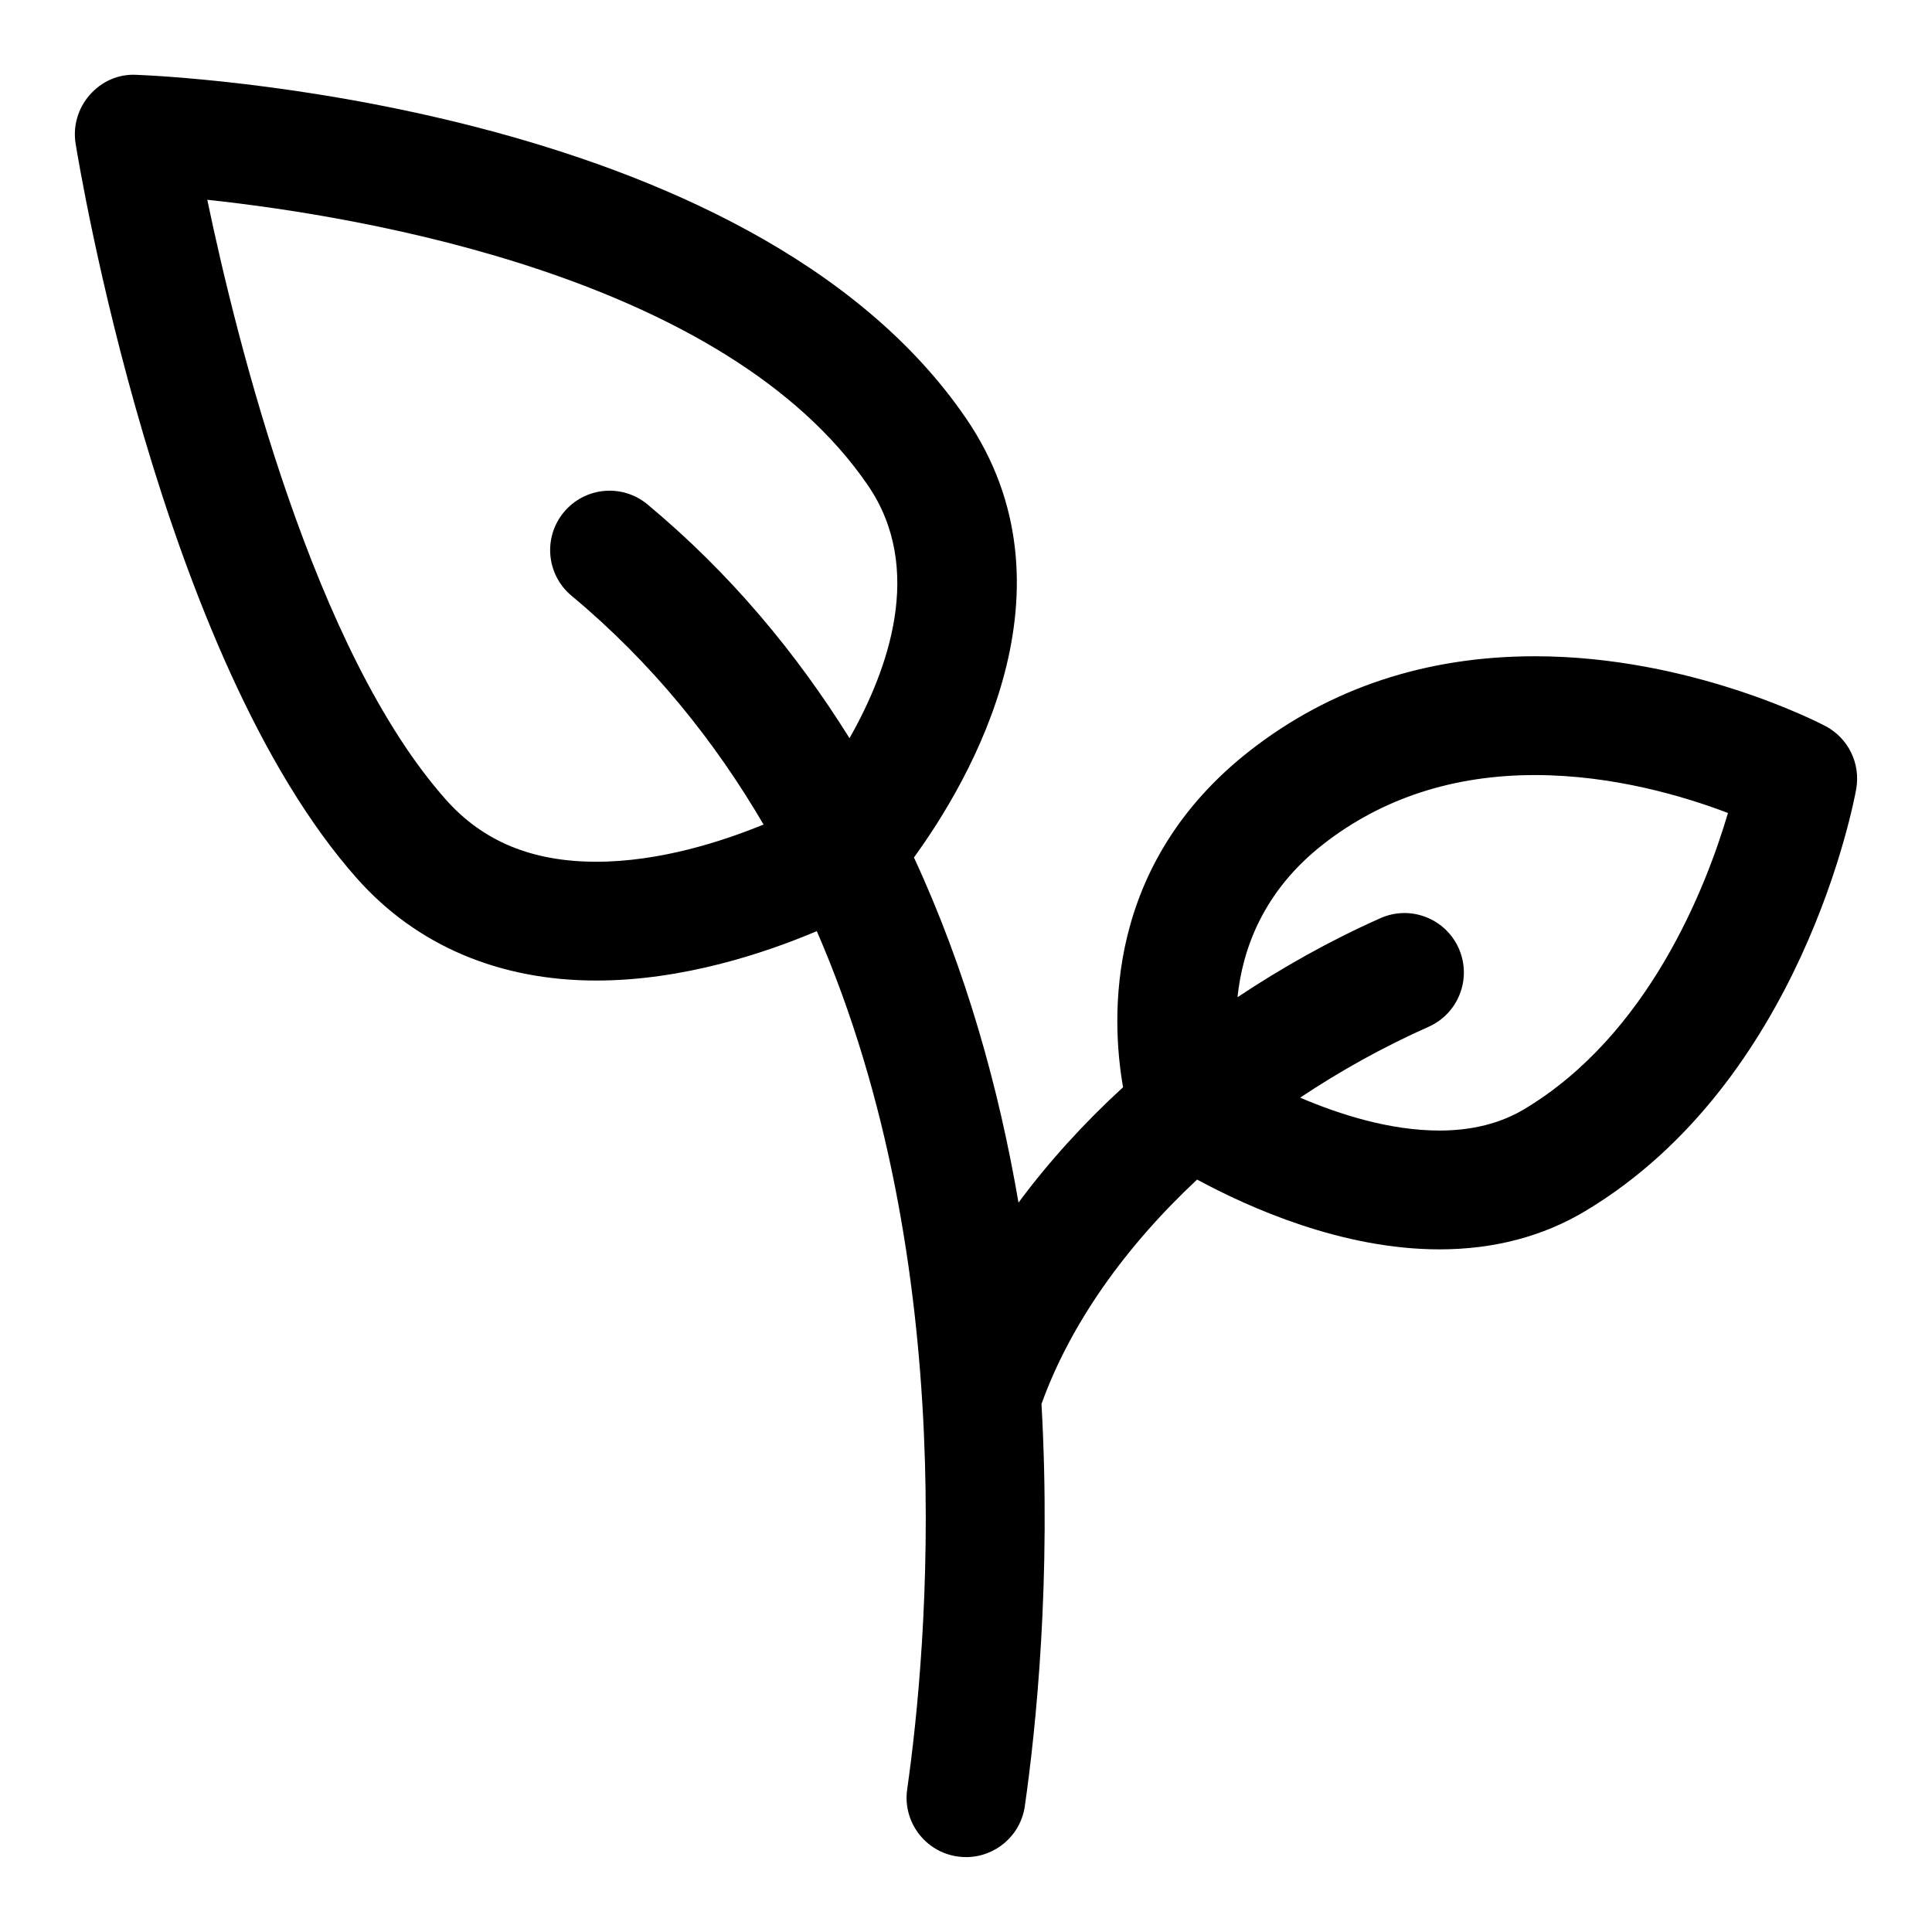 <?xml version="1.0" encoding="UTF-8"?>
<!-- Uploaded to: ICON Repo, www.iconrepo.com, Generator: ICON Repo Mixer Tools -->
<svg fill="#000000" width="800px" height="800px" version="1.1" viewBox="144 144 512 512" xmlns="http://www.w3.org/2000/svg">
 <path d="m627.77 336.42c-1.43-0.754-35.516-18.504-77-18.504-28.812 0-54.195 8.395-75.43 24.945-38.621 30.105-36.93 70.84-33.719 89.266-10.441 9.578-19.727 19.82-27.707 30.582-5.18-30.273-13.852-61.555-27.707-91.473 14.945-20.578 44.617-71.277 13.809-116.37-57.516-84.16-213.25-90.789-219.86-91.035-4.828-0.266-9.258 1.777-12.363 5.312-3.121 3.531-4.504 8.273-3.75 12.934 0.891 5.535 22.43 136.24 74.707 194.88 15.684 17.598 37.562 26.898 63.27 26.898 23 0 44.789-7.312 58.441-13.094 38.453 88.43 29.242 190.38 23.953 227.42-1.23 8.609 4.75 16.582 13.359 17.812 0.754 0.105 1.508 0.16 2.246 0.16 7.719 0 14.453-5.664 15.574-13.516 2.953-20.648 7.043-60.016 4.414-106.57 7.566-21.055 22.047-41.535 41.234-59.469 13.762 7.441 38.406 18.496 64.238 18.496 14.391 0 27.398-3.414 38.637-10.148 57.426-34.395 71.246-108.7 71.801-111.85 1.199-6.742-2.094-13.484-8.148-16.684zm-325.75 35.949c-16.941 0-29.949-5.352-39.773-16.367-35.008-39.285-55.41-121.26-63.316-159.06 41.711 4.481 137.44 20.602 175.09 75.699 15.082 22.062 5.336 48.961-4.891 66.988-14.023-22.469-31.457-43.574-53.52-61.938-6.672-5.574-16.605-4.66-22.172 2.031-5.562 6.676-4.652 16.602 2.035 22.168 21.293 17.727 37.898 38.422 50.875 60.617-10.977 4.496-27.508 9.863-44.328 9.863zm245.93 65.566c-6.289 3.766-13.852 5.672-22.465 5.672-13.07 0-26.367-4.199-36.93-8.719 10.609-7.074 22-13.43 34.023-18.773 7.949-3.527 11.531-12.832 8.012-20.781-3.535-7.934-12.809-11.555-20.773-8.004-13.344 5.926-25.984 13.047-37.867 20.941 1.32-12.629 6.719-28.074 22.77-40.582 15.559-12.133 34.426-18.289 56.059-18.289 20.816 0 39.762 5.703 51.152 10.047-5.797 19.672-20.984 58.73-53.98 78.488z"/>
</svg>